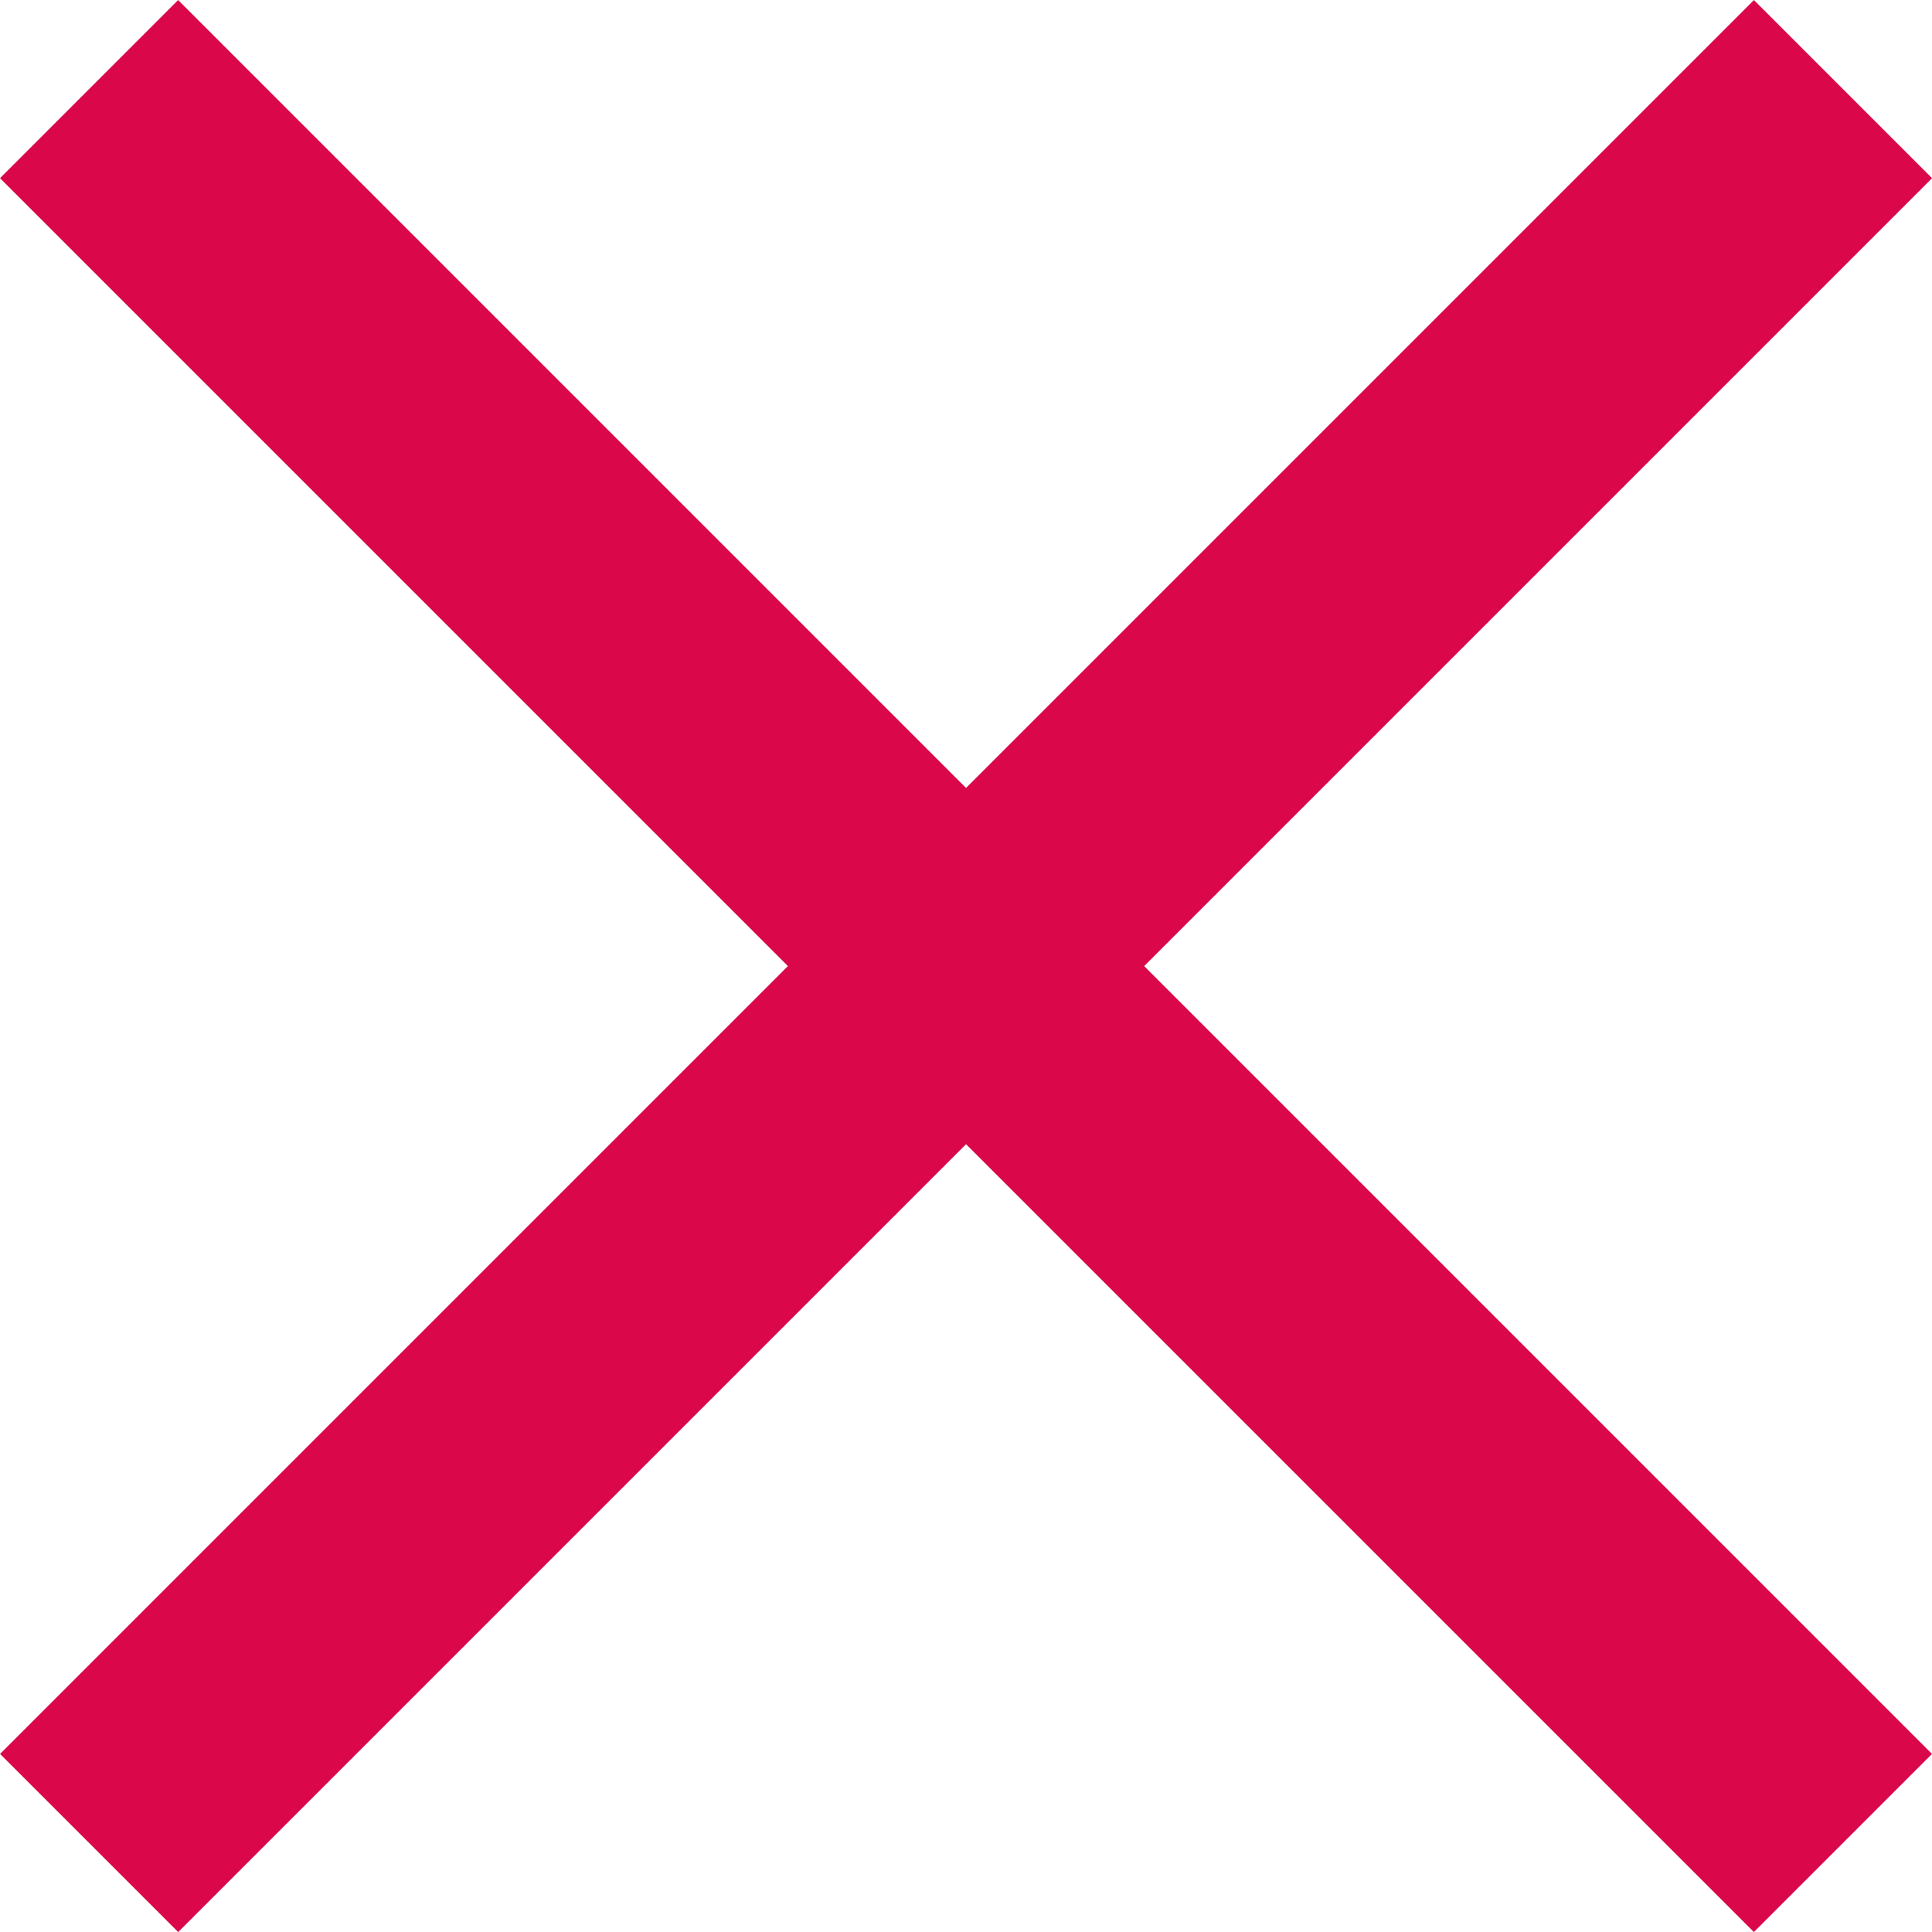 <svg xmlns="http://www.w3.org/2000/svg" width="23.007" height="23.007" viewBox="0 0 23.007 23.007">
  <g id="Gruppe_2278" data-name="Gruppe 2278" transform="translate(11.504 -9.382) rotate(45)">
    <line id="Linie_884" data-name="Linie 884" y2="29.537" transform="translate(14.769 0)" fill="none" stroke="#da084a" stroke-width="3"/>
    <line id="Linie_885" data-name="Linie 885" y2="29.537" transform="translate(29.537 14.769) rotate(90)" fill="none" stroke="#da084a" stroke-width="3"/>
  </g>
</svg>
